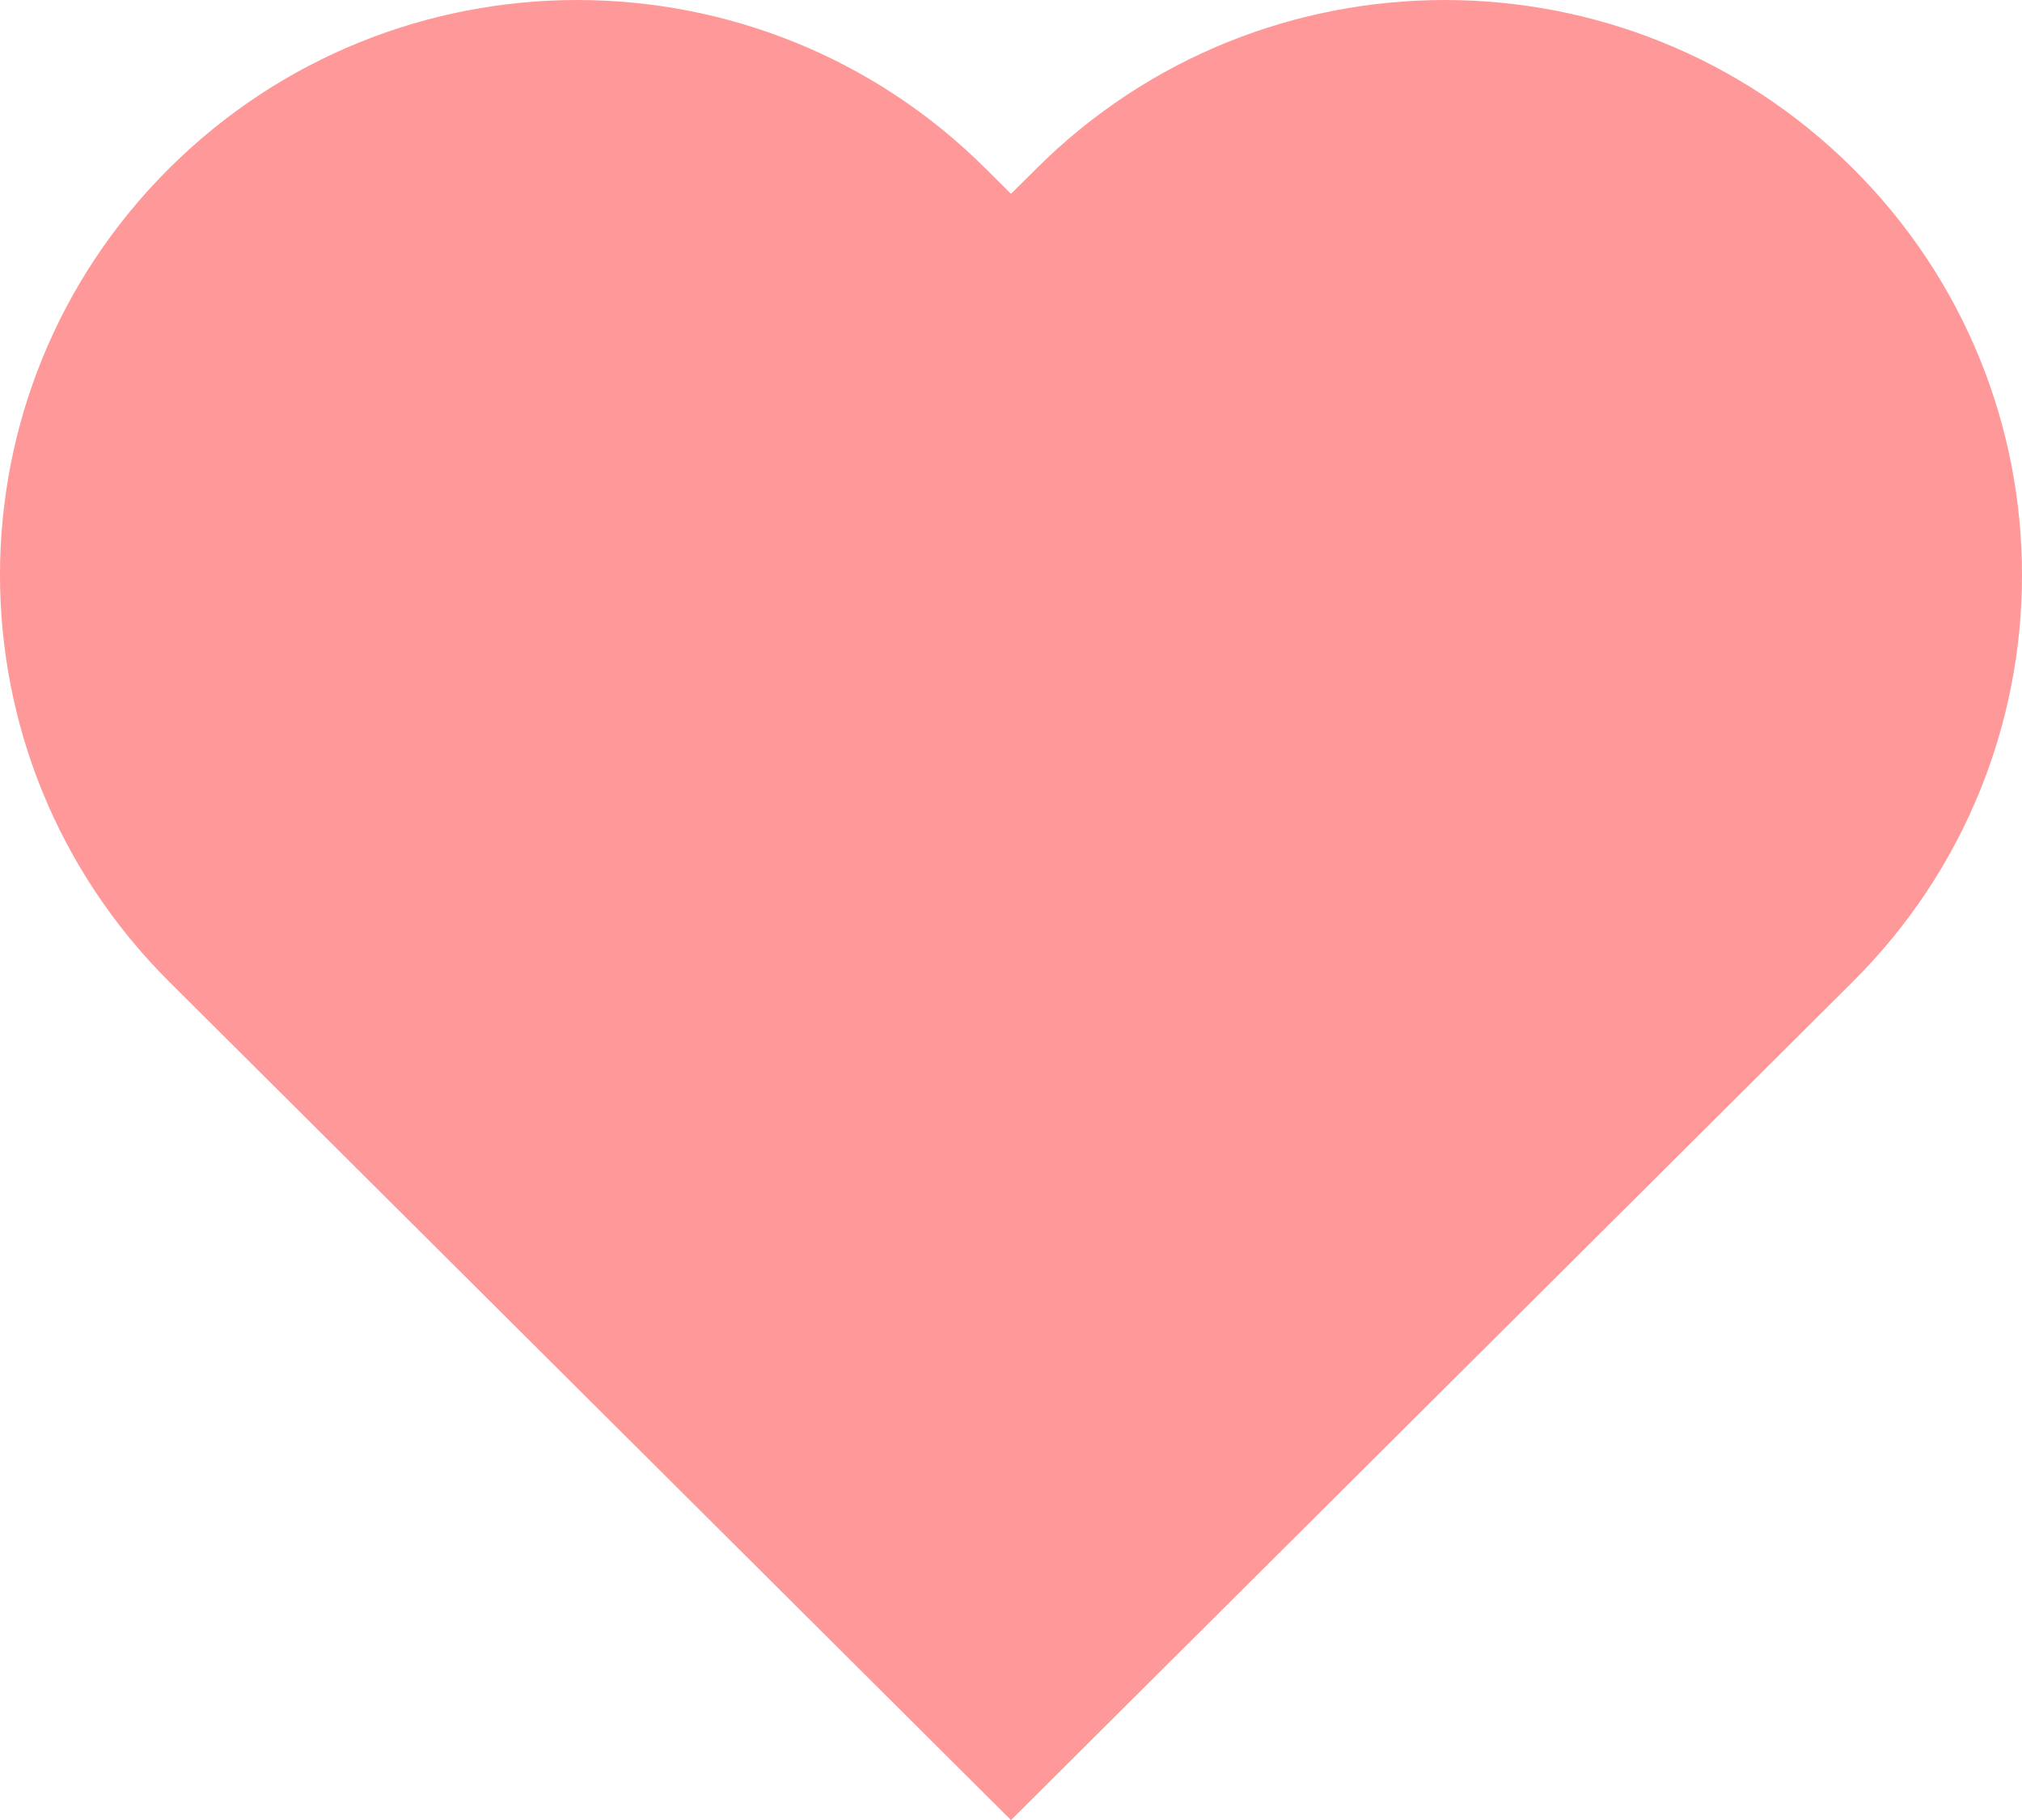 <svg width="50" height="45" viewBox="0 0 50 45" fill="none" xmlns="http://www.w3.org/2000/svg">
<path d="M25 45.002L45.819 24.27C51.394 18.716 51.394 9.717 45.819 4.165C40.246 -1.388 31.207 -1.388 25.631 4.165L25 4.792L24.369 4.165C18.793 -1.388 9.754 -1.388 4.181 4.165C-1.394 9.716 -1.394 18.716 4.181 24.27L25 45.002Z" fill="#FF9899"/>
</svg>
